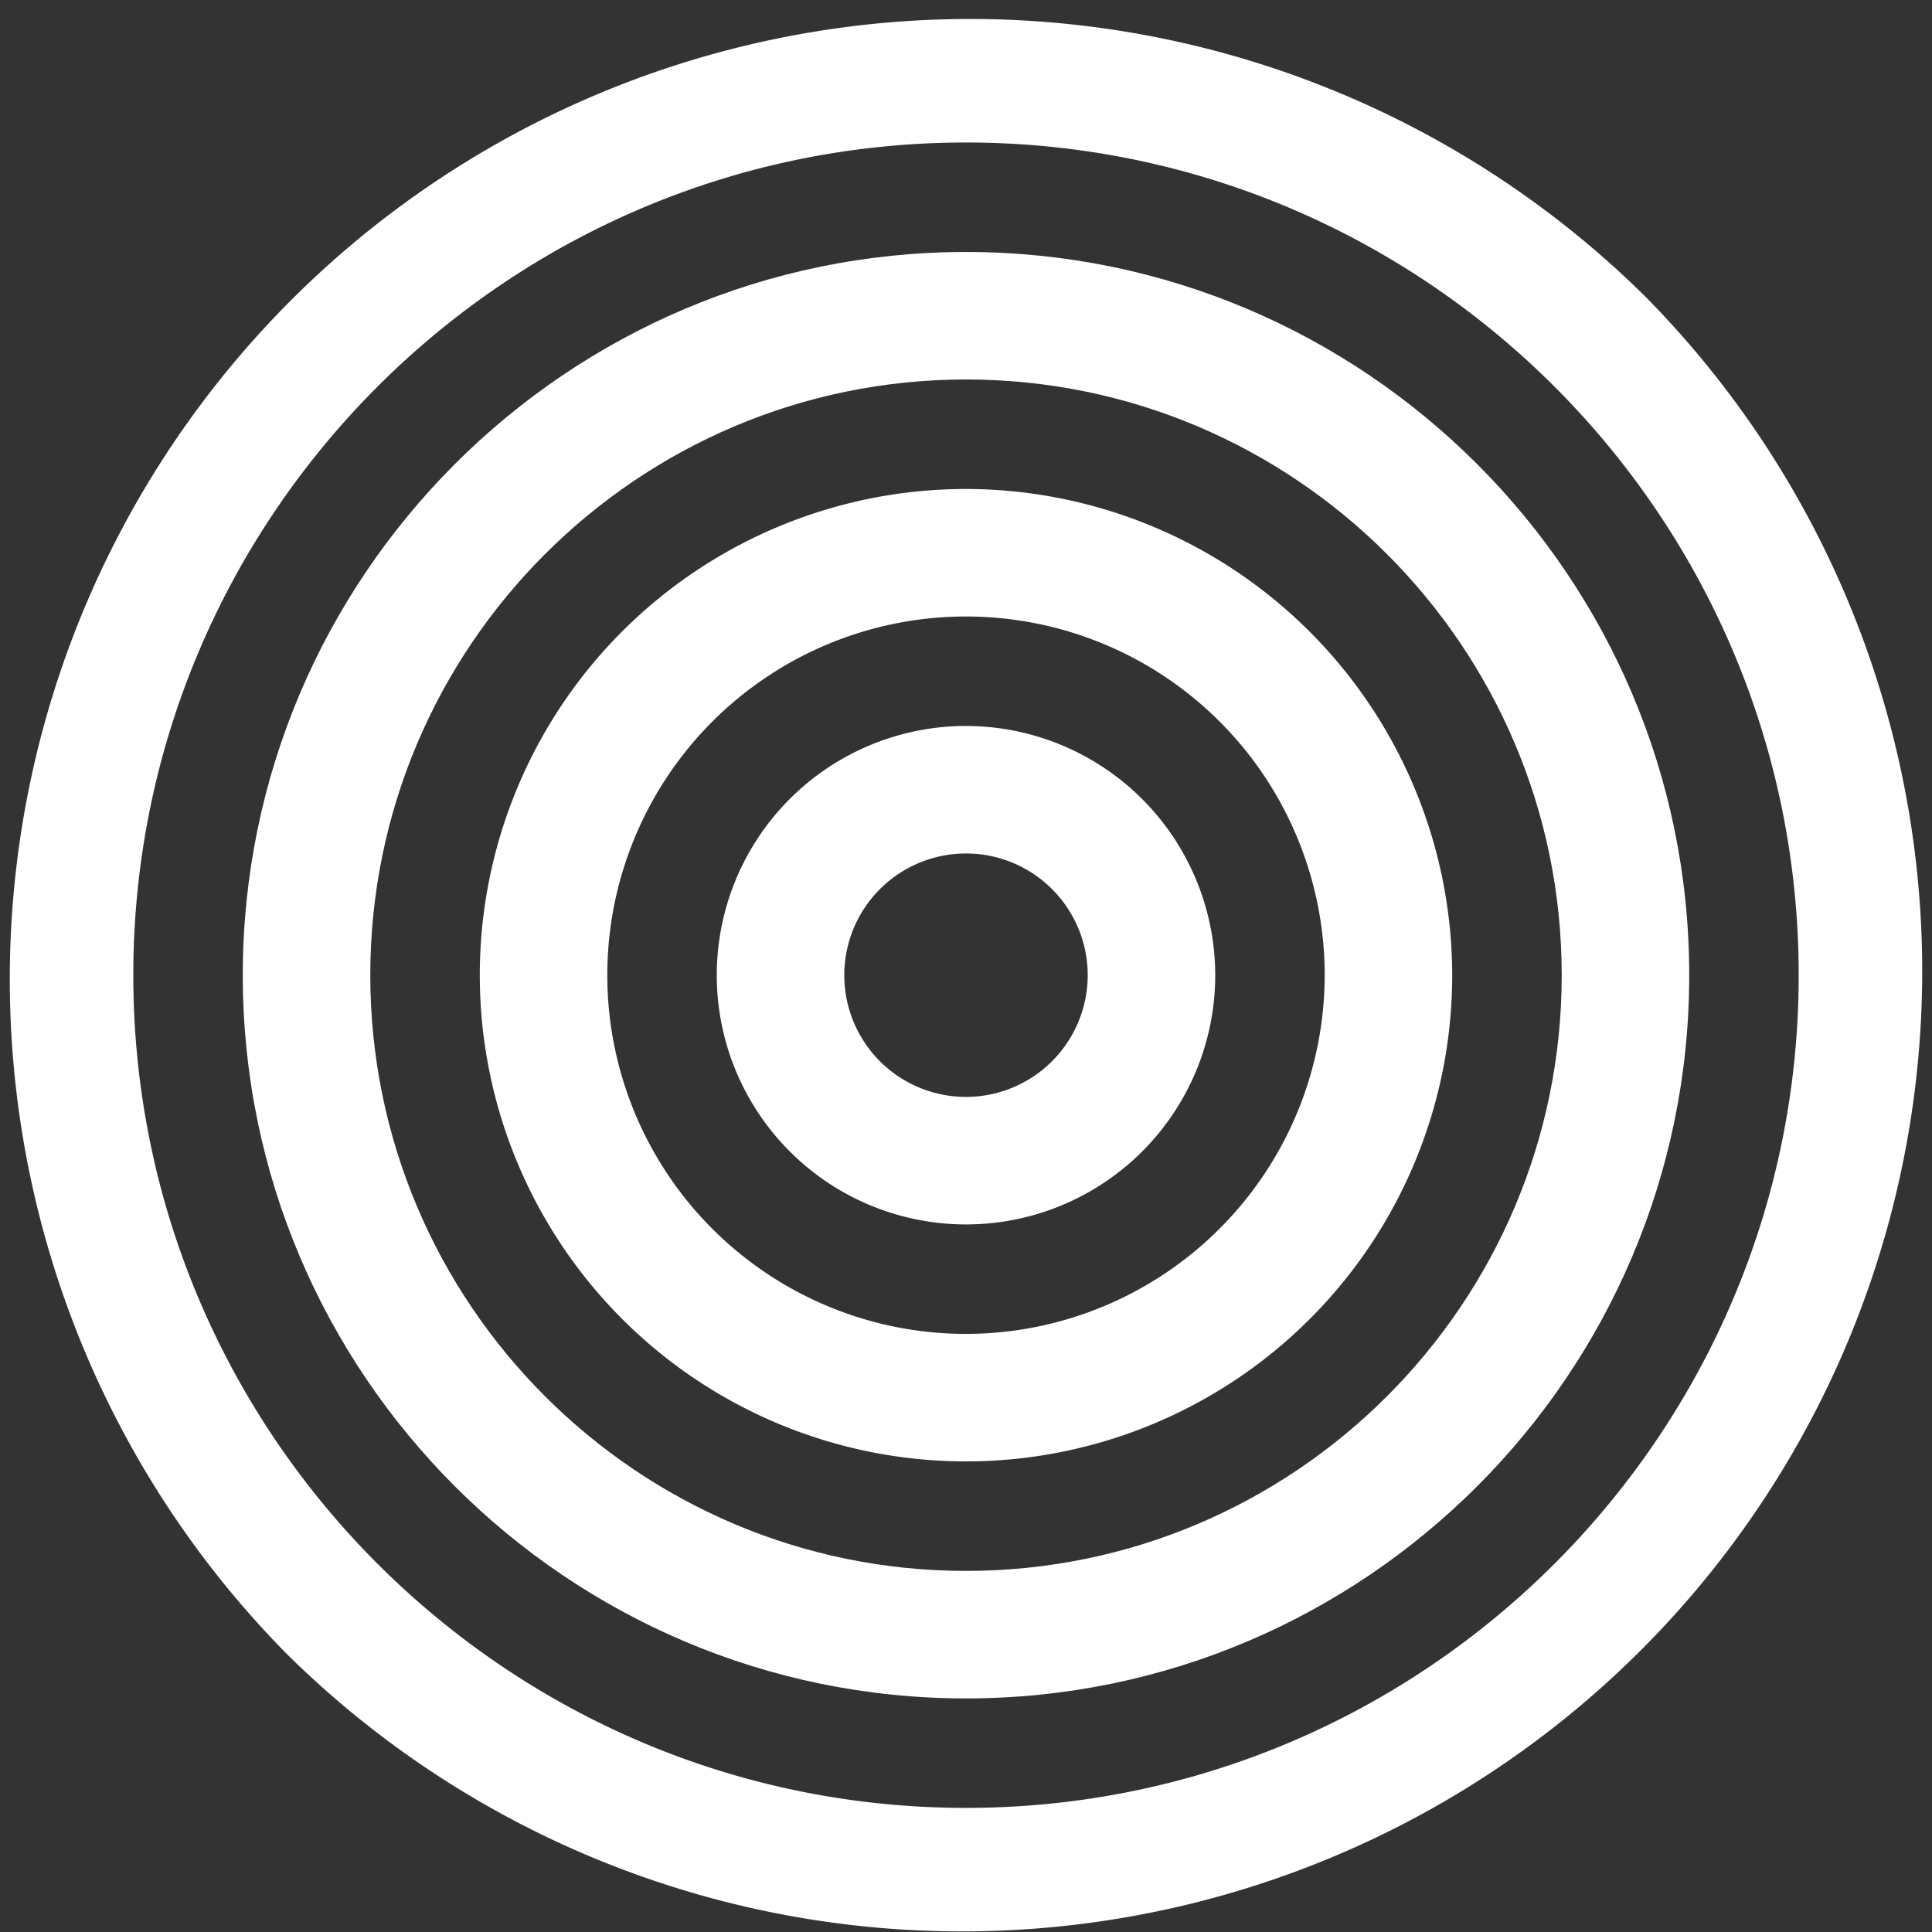 <svg data-name="Calque 1" xmlns="http://www.w3.org/2000/svg" width="500" height="500"><rect width="100%" height="100%" fill="#333333" stroke="none"/><path d="M425.72 76.66A248.51 248.51 0 0 0 74.28 428.1 248.51 248.51 0 0 0 425.72 76.66ZM250 467.88c-118.83 0-215.5-96.67-215.5-215.5S131.17 36.88 250 36.88s215.5 96.67 215.5 215.5-96.67 215.5-215.5 215.5Z" style="fill:#fff"/><path d="M250 65.21c-103.2 0-187.17 84-187.17 187.17S146.8 439.55 250 439.55s187.17-84 187.17-187.17S353.2 65.21 250 65.21Zm0 341.34c-85 0-154.17-69.16-154.17-154.17S165 98.21 250 98.21s154.17 69.16 154.17 154.17S335 406.55 250 406.55Z" style="fill:#fff"/><path d="M250 126.55a125.83 125.83 0 1 0 125.83 125.83A126 126 0 0 0 250 126.55Zm0 218.66a92.83 92.83 0 1 1 92.83-92.83A92.93 92.93 0 0 1 250 345.21Z" style="fill:#fff"/><path d="M250 187.88a64.5 64.5 0 1 0 64.5 64.5 64.57 64.57 0 0 0-64.5-64.5Zm0 96a31.5 31.5 0 1 1 31.5-31.5 31.53 31.53 0 0 1-31.5 31.5Z" style="fill:#fff"/></svg>
